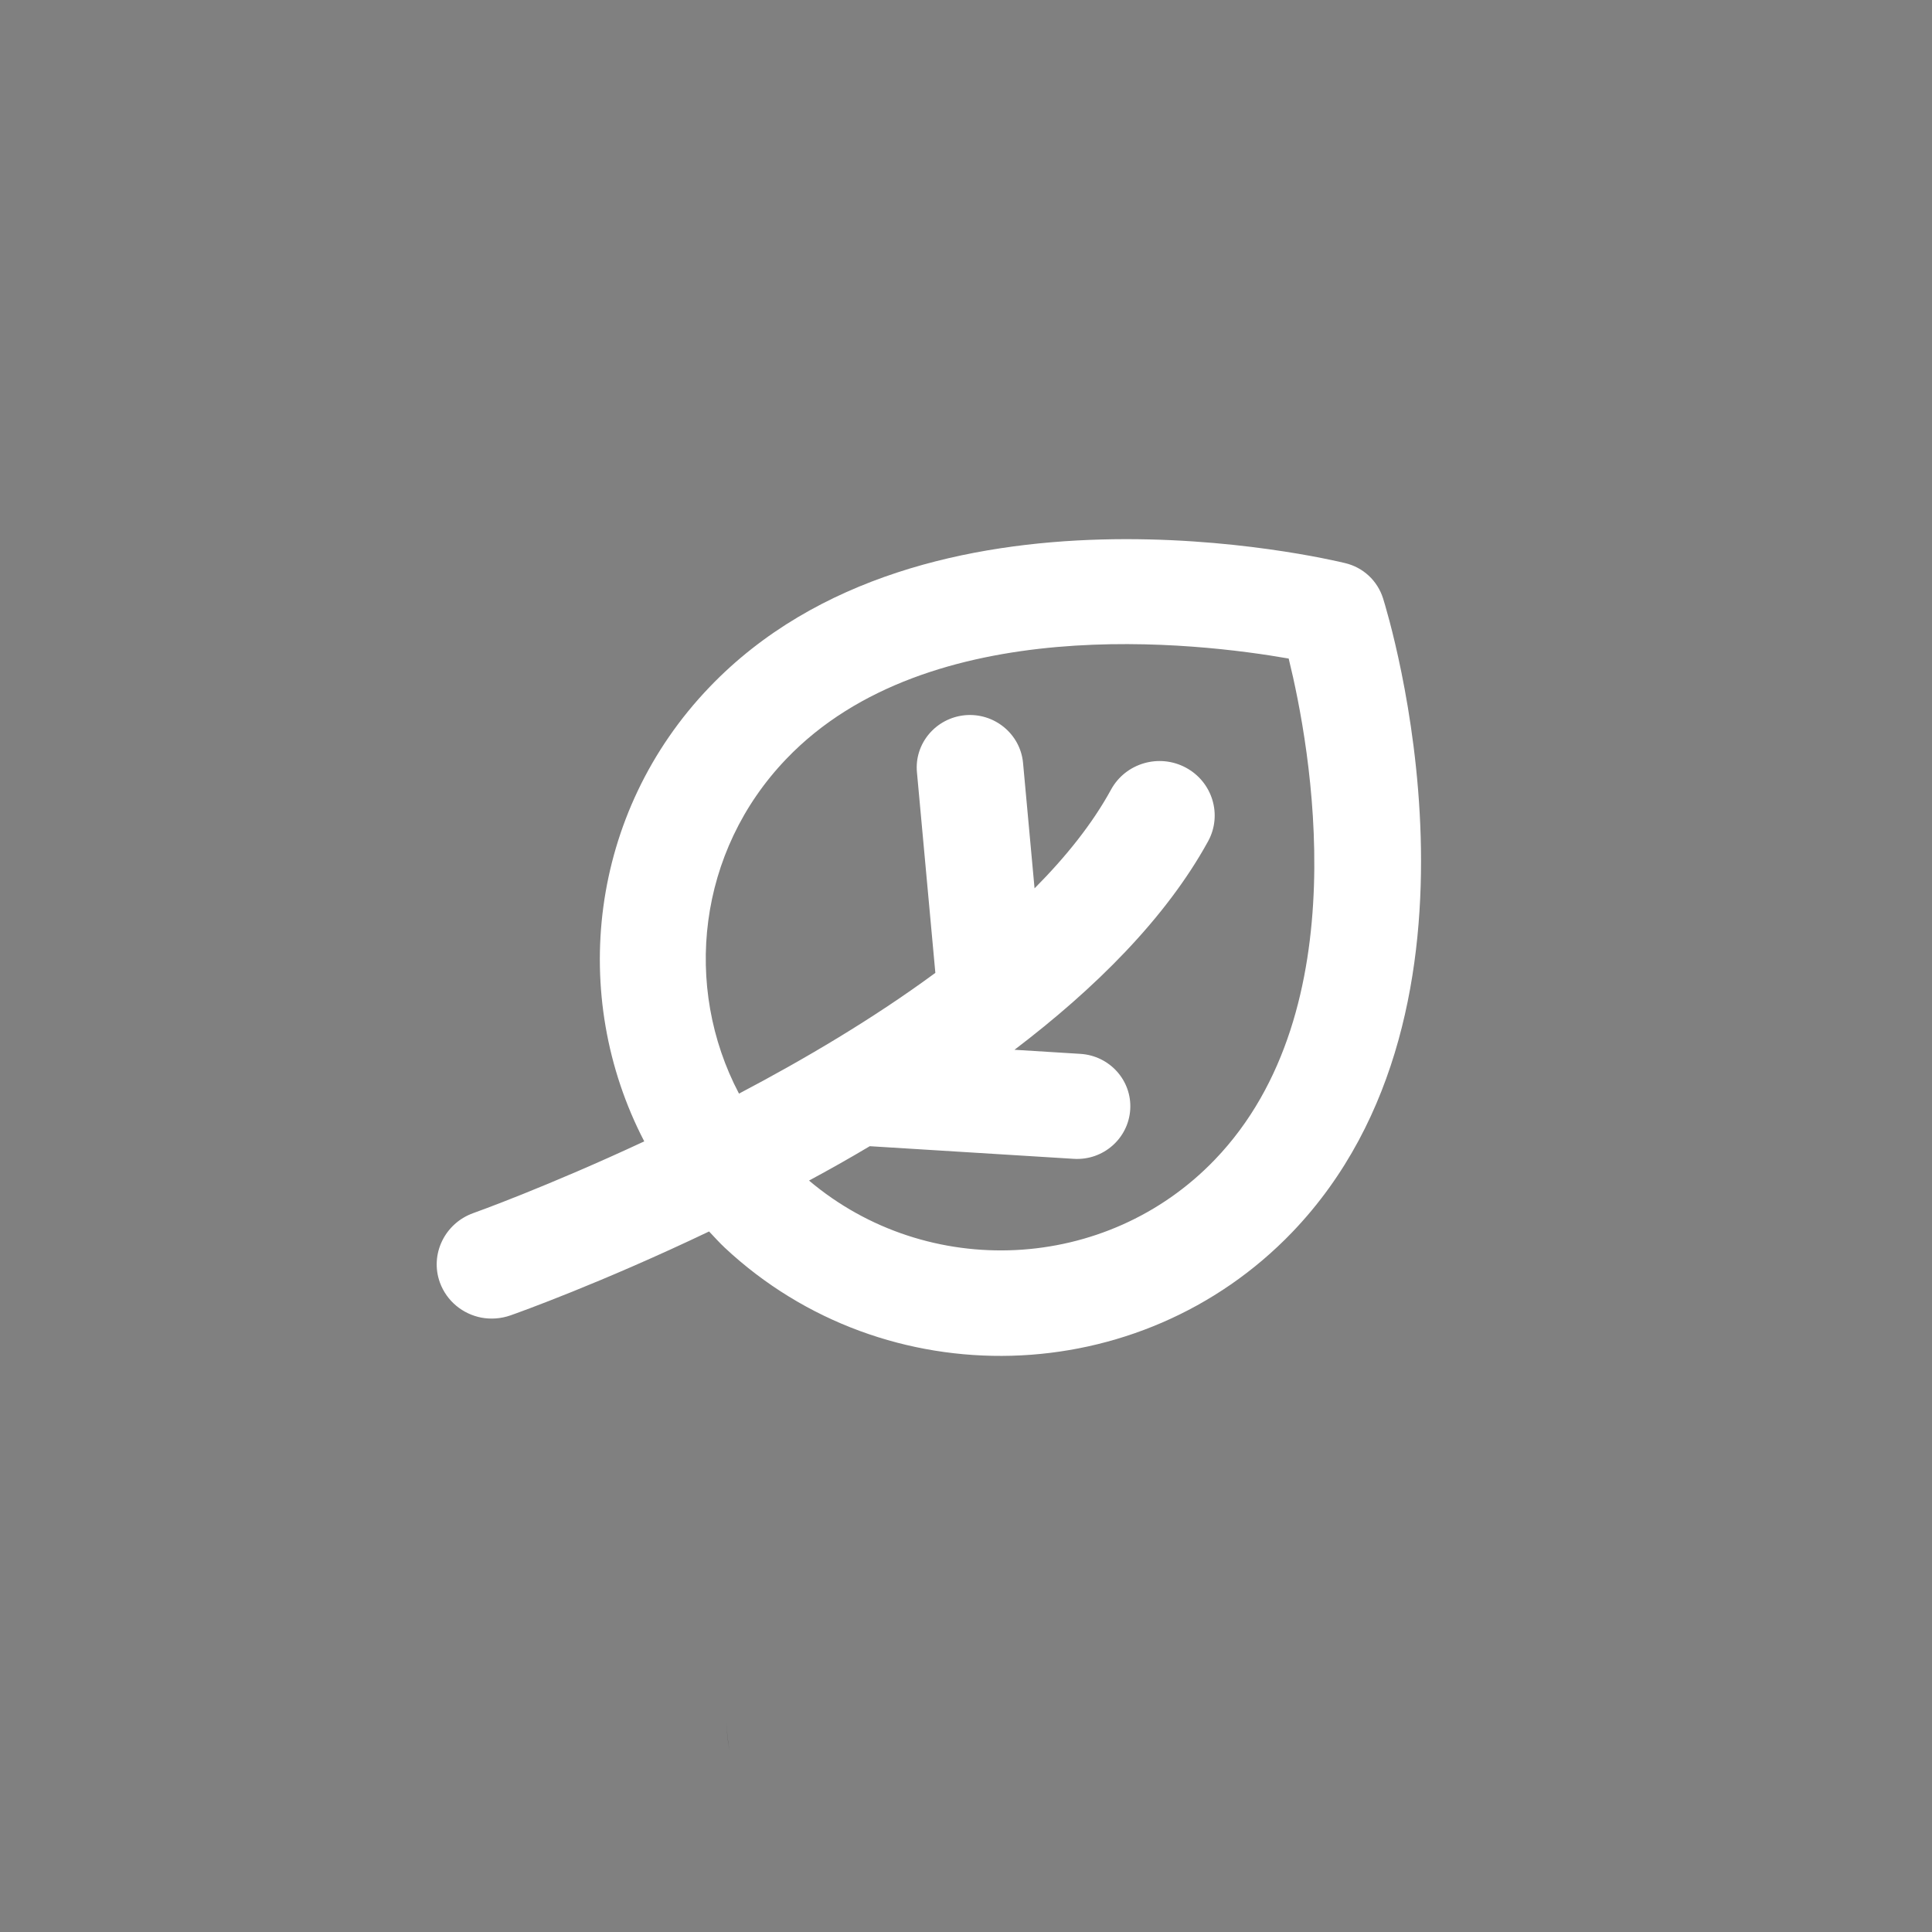 <?xml version="1.0" encoding="utf-8"?>
<!-- Generator: Adobe Illustrator 28.1.0, SVG Export Plug-In . SVG Version: 6.00 Build 0)  -->
<svg version="1.1" id="图层_1" xmlns="http://www.w3.org/2000/svg" xmlns:xlink="http://www.w3.org/1999/xlink" x="0px" y="0px"
	 width="104px" height="104px" viewBox="0 0 104 104" style="enable-background:new 0 0 104 104;" xml:space="preserve">
<rect x="0" y="0" width="104" height="104" fill="#808080" stroke="none"/>
<style type="text/css">
	.st0{fill:#FFFFFF;}
</style>
<path class="st0" d="M74.45,32.21c-0.3-0.95-1.07-1.67-2.05-1.9c-0.92-0.22-22.65-5.39-34.21,6.68c-6.48,6.76-7.58,16.62-3.51,24.45
	c-5.19,2.42-9.08,3.82-9.2,3.86c-1.54,0.55-2.35,2.22-1.8,3.74c0.37,1.01,1.24,1.7,2.24,1.89c0.5,0.09,1.03,0.06,1.55-0.12
	c0.46-0.16,4.92-1.76,10.7-4.52c0.28,0.29,0.54,0.59,0.84,0.87c8.65,8.09,22.36,7.71,30.56-0.84C81.2,54.18,74.73,33.1,74.45,32.21z
	 M65.4,62.42c-5.84,6.09-15.47,6.52-21.85,1.13c1.08-0.58,2.18-1.2,3.27-1.85l10.98,0.68c1.58,0.1,2.94-1.09,3.04-2.65
	c0.1-1.56-1.1-2.9-2.68-3l-3.55-0.22c4.34-3.3,8.14-7.07,10.42-11.22c0.78-1.42,0.24-3.2-1.2-3.97c-1.44-0.77-3.24-0.24-4.02,1.18
	c-1.01,1.85-2.44,3.63-4.12,5.32l-0.62-6.76c-0.15-1.56-1.55-2.7-3.12-2.56c-1.58,0.15-2.74,1.53-2.59,3.08l0.99,10.79
	c-3.34,2.46-7.05,4.65-10.57,6.5c-3.03-5.76-2.23-13.04,2.55-18.02c7.67-8.01,22.19-6.25,27.04-5.4
	C70.54,40.2,73.15,54.35,65.4,62.42z"/>
<path d="M39.26,94.2L39.26,94.2c-0.08-0.5-0.14-1.02-0.16-1.55C39.12,93.17,39.17,93.68,39.26,94.2z"/>
</svg>
